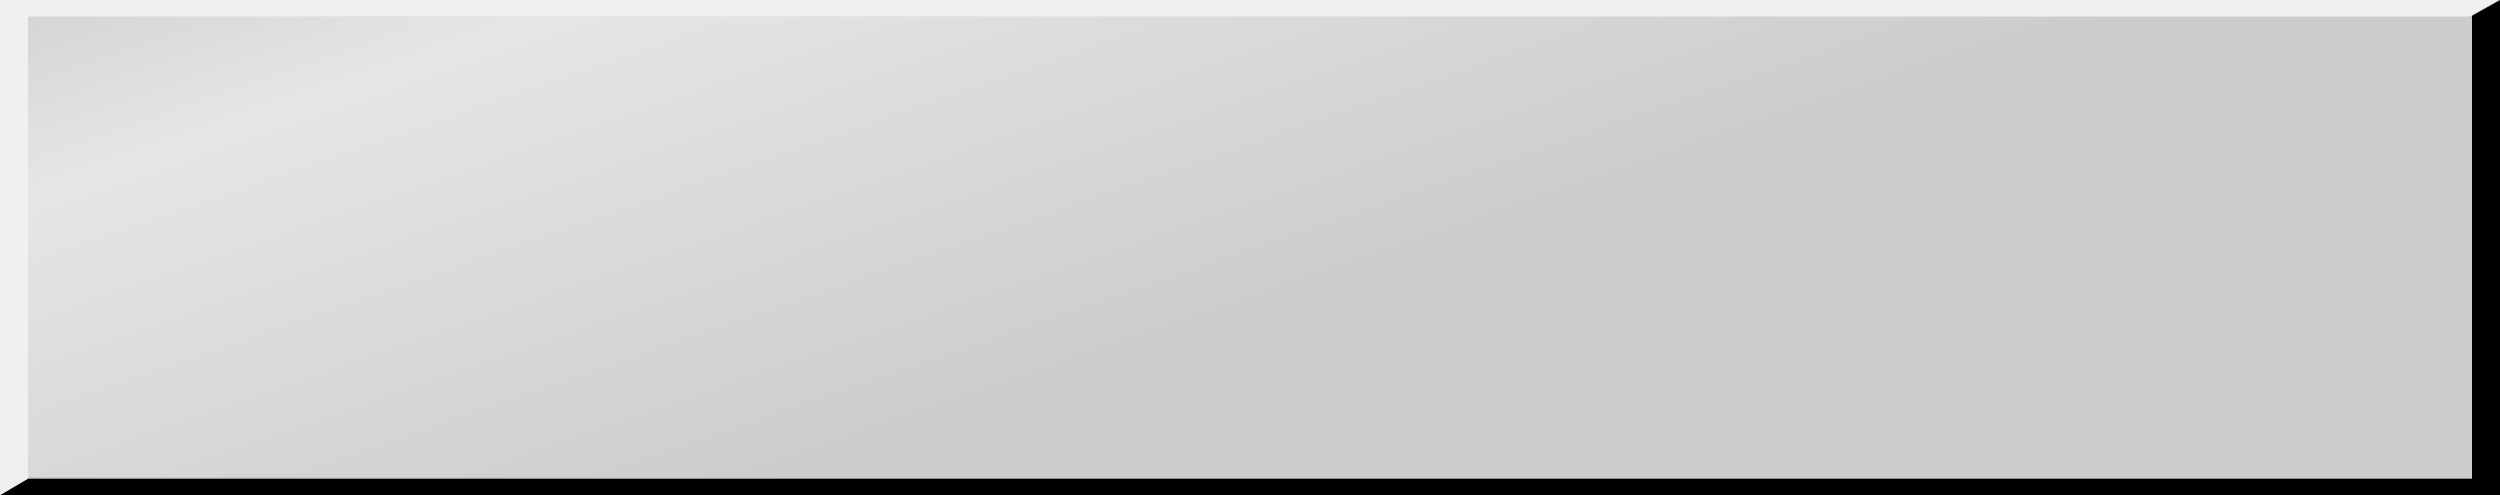 <?xml version="1.0" encoding="UTF-8" standalone="no"?>
<svg xmlns:xlink="http://www.w3.org/1999/xlink" height="30.0px" width="151.5px" xmlns="http://www.w3.org/2000/svg">
  <rect width="100%" height="100%" fill="#808080" stroke="none"/>
  <g transform="matrix(1.0, 0.0, 0.0, 1.0, 75.75, 15.0)">
    <path d="M-75.75 15.0 L-74.05 14.0 74.05 14.0 74.05 -14.05 75.75 -15.0 75.75 15.0 -75.75 15.0" fill="#000000" fill-rule="evenodd" stroke="none"/>
    <path d="M75.75 -15.0 L74.05 -14.05 74.05 14.0 -74.05 14.0 -75.75 15.0 -75.75 -15.0 75.75 -15.0" fill="#cccccc" fill-rule="evenodd" stroke="none"/>
    <path d="M-74.05 13.9 L-74.05 14.0 -75.75 15.0 -75.75 -15.0 75.65 -15.0 73.9 -14.0 -74.05 -14.0 -74.05 13.9" fill="#ffffff" fill-opacity="0.702" fill-rule="evenodd" stroke="none"/>
    <path d="M73.9 -14.0 L73.95 -14.0 73.95 13.9 -74.05 13.9 -74.05 -14.0 73.9 -14.0" fill="url(#gradient0)" fill-rule="evenodd" stroke="none"/>
  </g>
  <defs>
    <linearGradient gradientTransform="matrix(0.022, 0.023, -0.052, 0.018, -52.7, -2.2)" gradientUnits="userSpaceOnUse" id="gradient0" spreadMethod="pad" x1="-819.2" x2="819.2">
      <stop offset="0.0" stop-color="#ffffff" stop-opacity="0.0"/>
      <stop offset="0.333" stop-color="#ffffff" stop-opacity="0.502"/>
      <stop offset="1.0" stop-color="#ffffff" stop-opacity="0.0"/>
    </linearGradient>
  </defs>
</svg>
